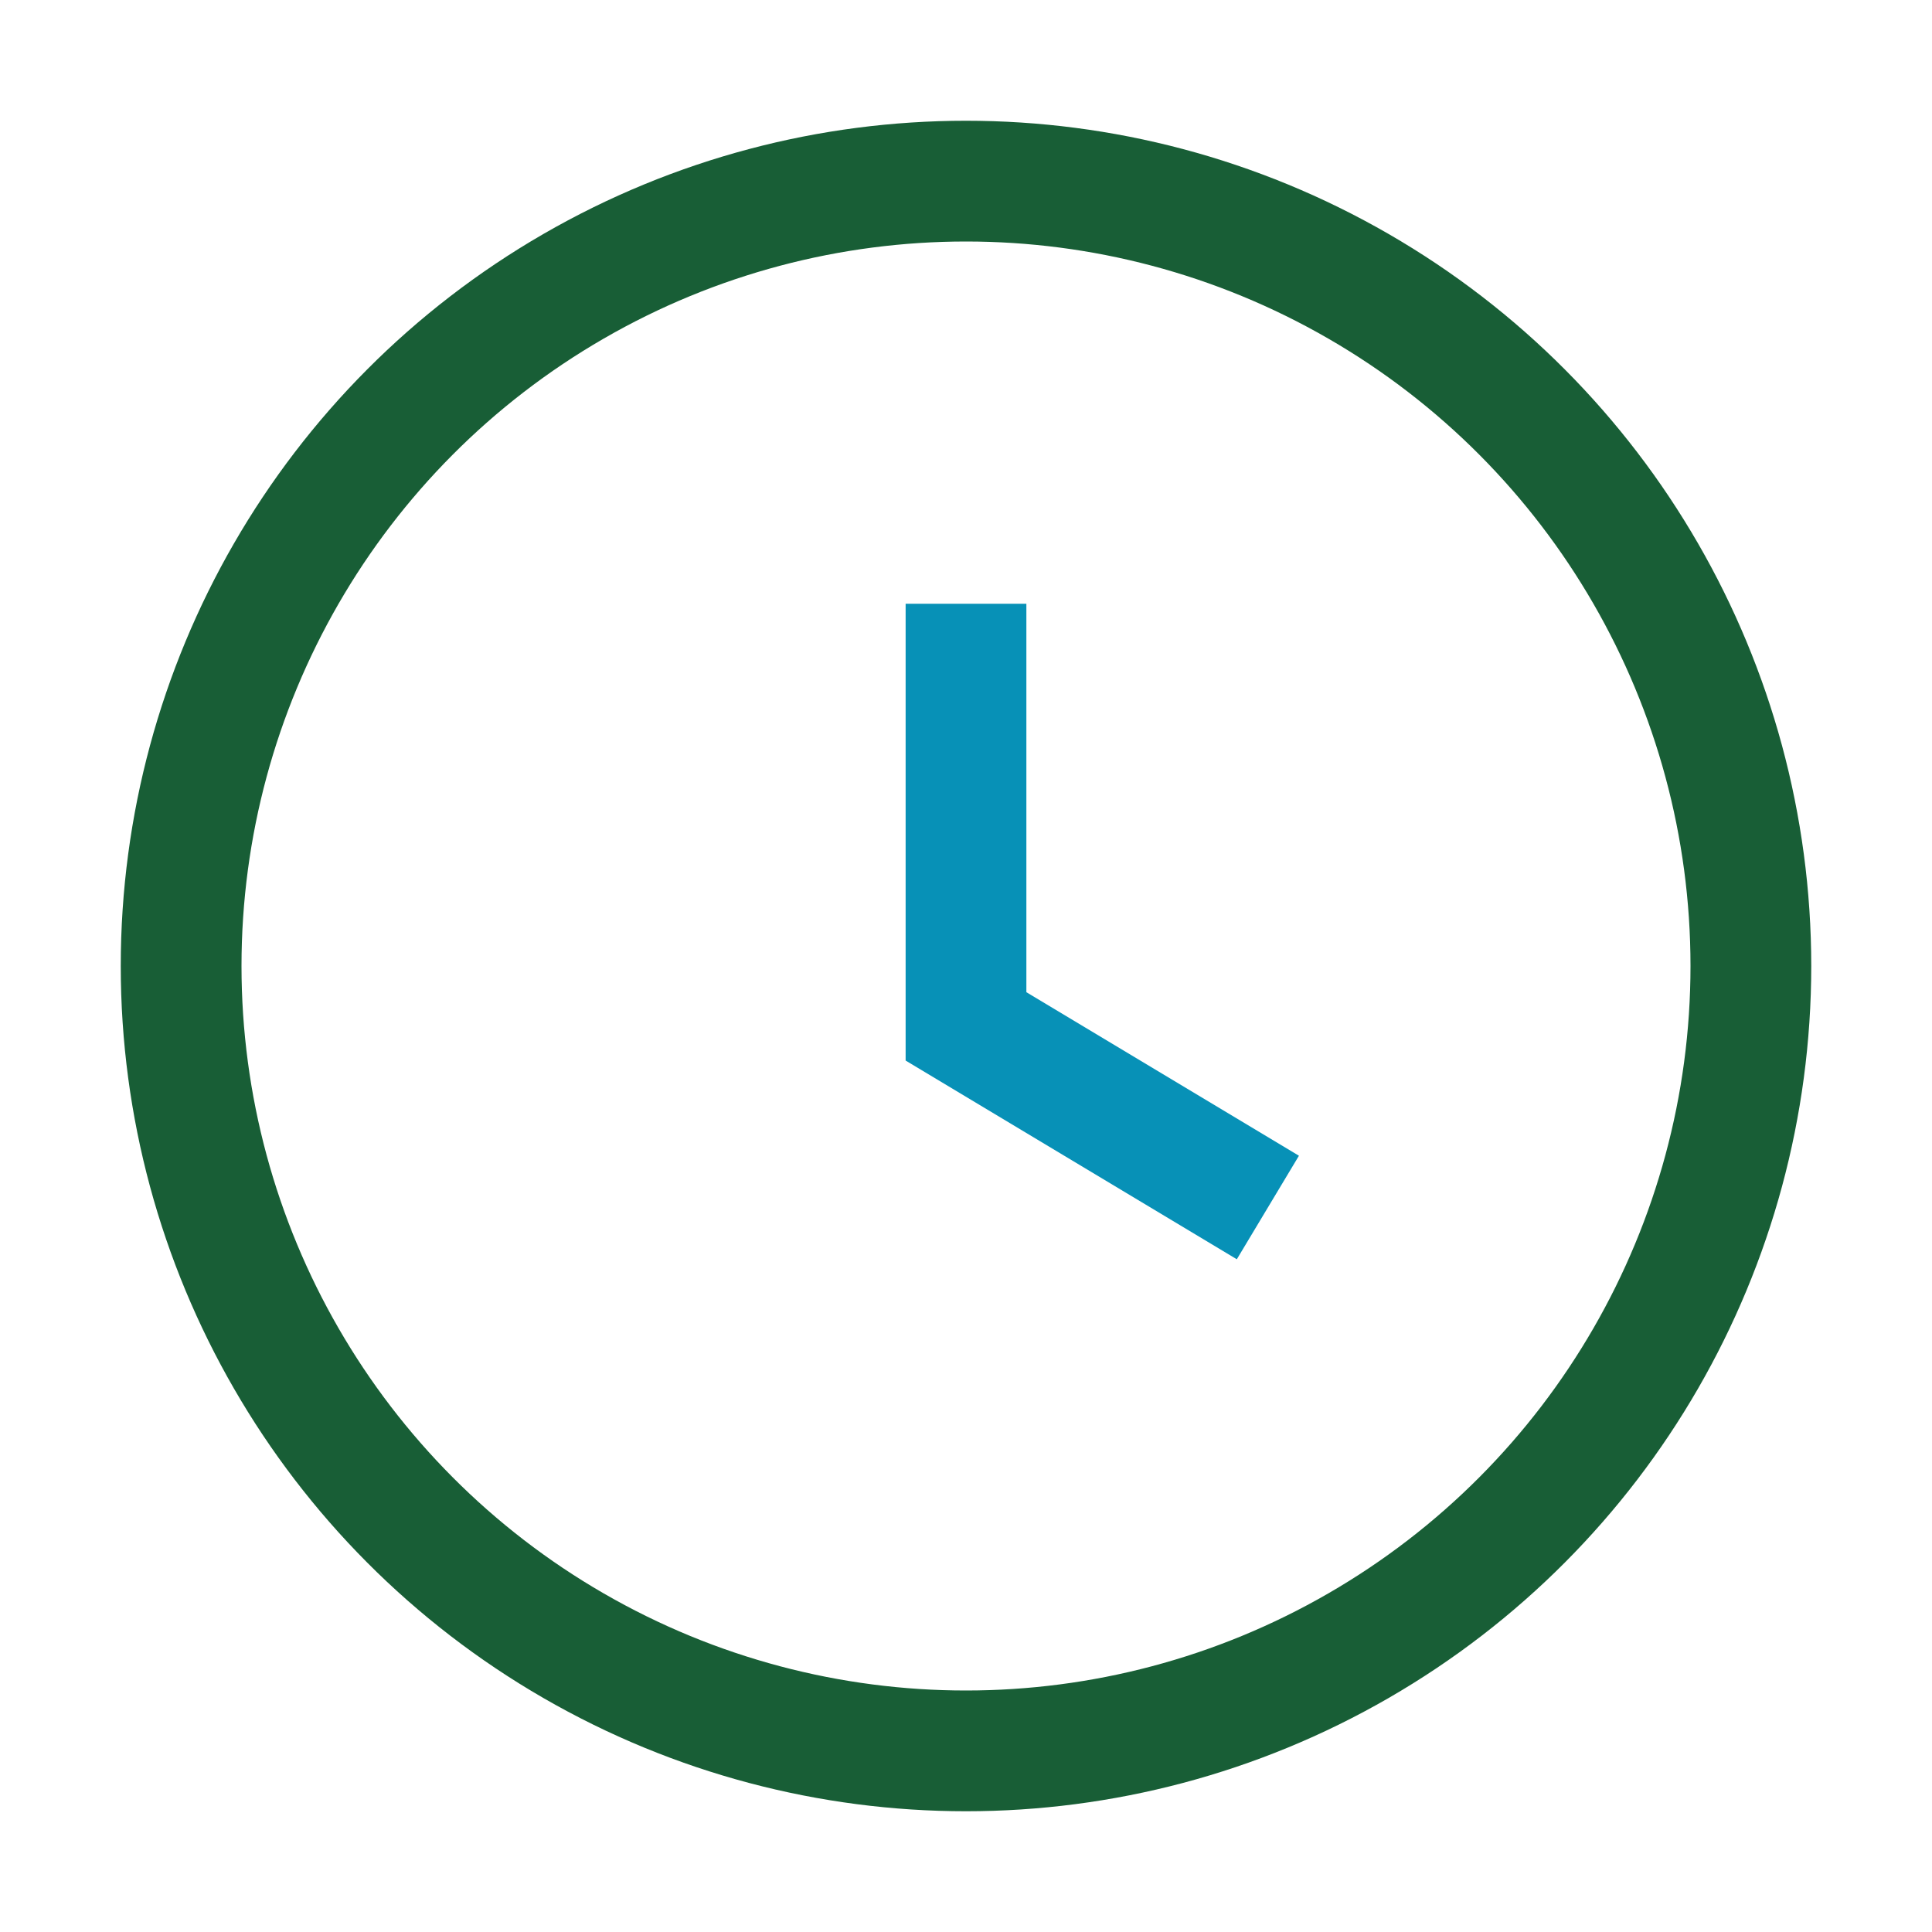 <?xml version="1.0" encoding="UTF-8"?>
<svg xmlns="http://www.w3.org/2000/svg" width="32" height="32" viewBox="0 0 32 32"><circle cx="16" cy="16" r="13" fill="none" stroke="#185E36" stroke-width="2"/><path d="M16 10v7l5 3" fill="none" stroke="#0791B7" stroke-width="2"/></svg>